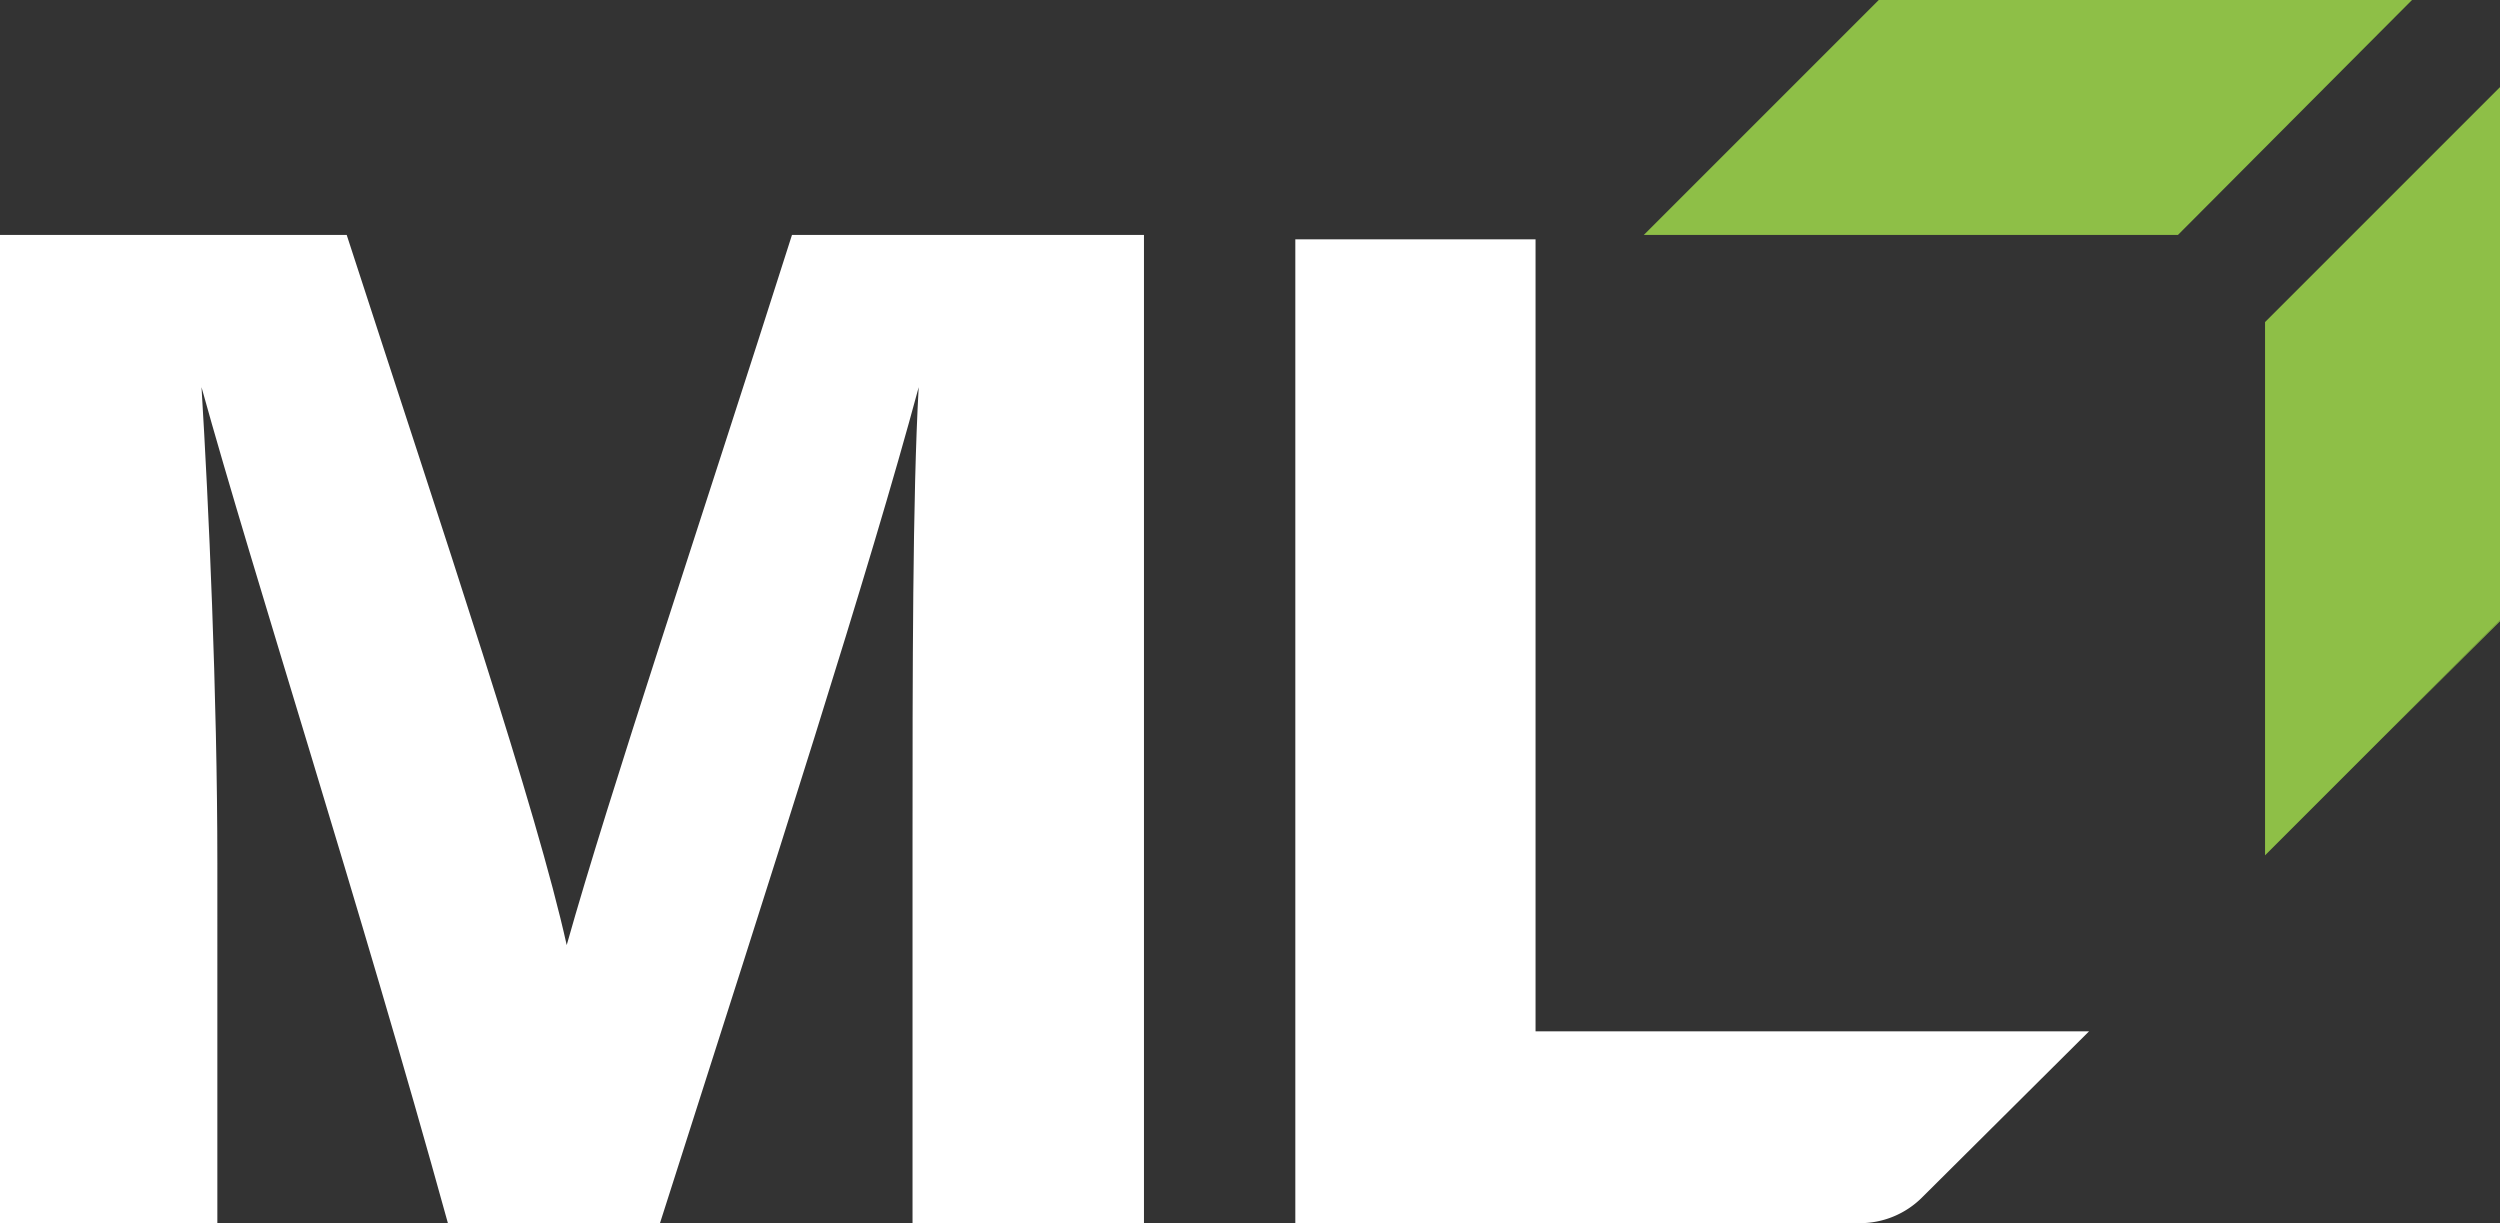 <svg xmlns="http://www.w3.org/2000/svg" viewBox="0 0 28.41 13.9"><rect x="0" y="0" width="28.41" height="13.9" fill="#333333" stroke="none"/><defs><style>.cls-1{fill:#fff;}.cls-2{fill:#8ebf47;}</style></defs><g id="Livello_2" data-name="Livello 2"><g id="Livello_3" data-name="Livello 3"><path class="cls-1" d="M10.37,9.6c0-1.94,0-3.95.07-5.2h0c-.56,2.08-1.62,5.37-2.94,9.5H5.09c-1-3.62-2.21-7.37-2.8-9.5h0c.08,1.31.18,3.49.18,5.41V13.9H0V2.67H3.94C5.07,6.15,6.1,9.2,6.44,10.74h0C6.93,9,7.94,6,9,2.67h4V13.9H10.37Z"/><path class="cls-1" d="M23.74,11.72H17.45v-9H14.72V13.9h6.4a1,1,0,0,0,.73-.3l1.89-1.88Z"/><polygon class="cls-2" points="18.68 2.67 18.68 2.67 20.02 1.33 18.68 2.67"/><polygon class="cls-2" points="25.74 9.72 27.07 8.39 25.74 9.72 25.74 9.72"/><polygon class="cls-2" points="28.41 7.05 28.41 0.99 25.74 3.66 25.74 9.72 28.41 7.05"/><polygon class="cls-2" points="28.41 7.06 28.41 7.05 27.07 8.39 28.41 7.06"/><polygon class="cls-2" points="18.68 2.67 24.75 2.67 27.41 0 21.35 0 18.68 2.67"/></g></g></svg>